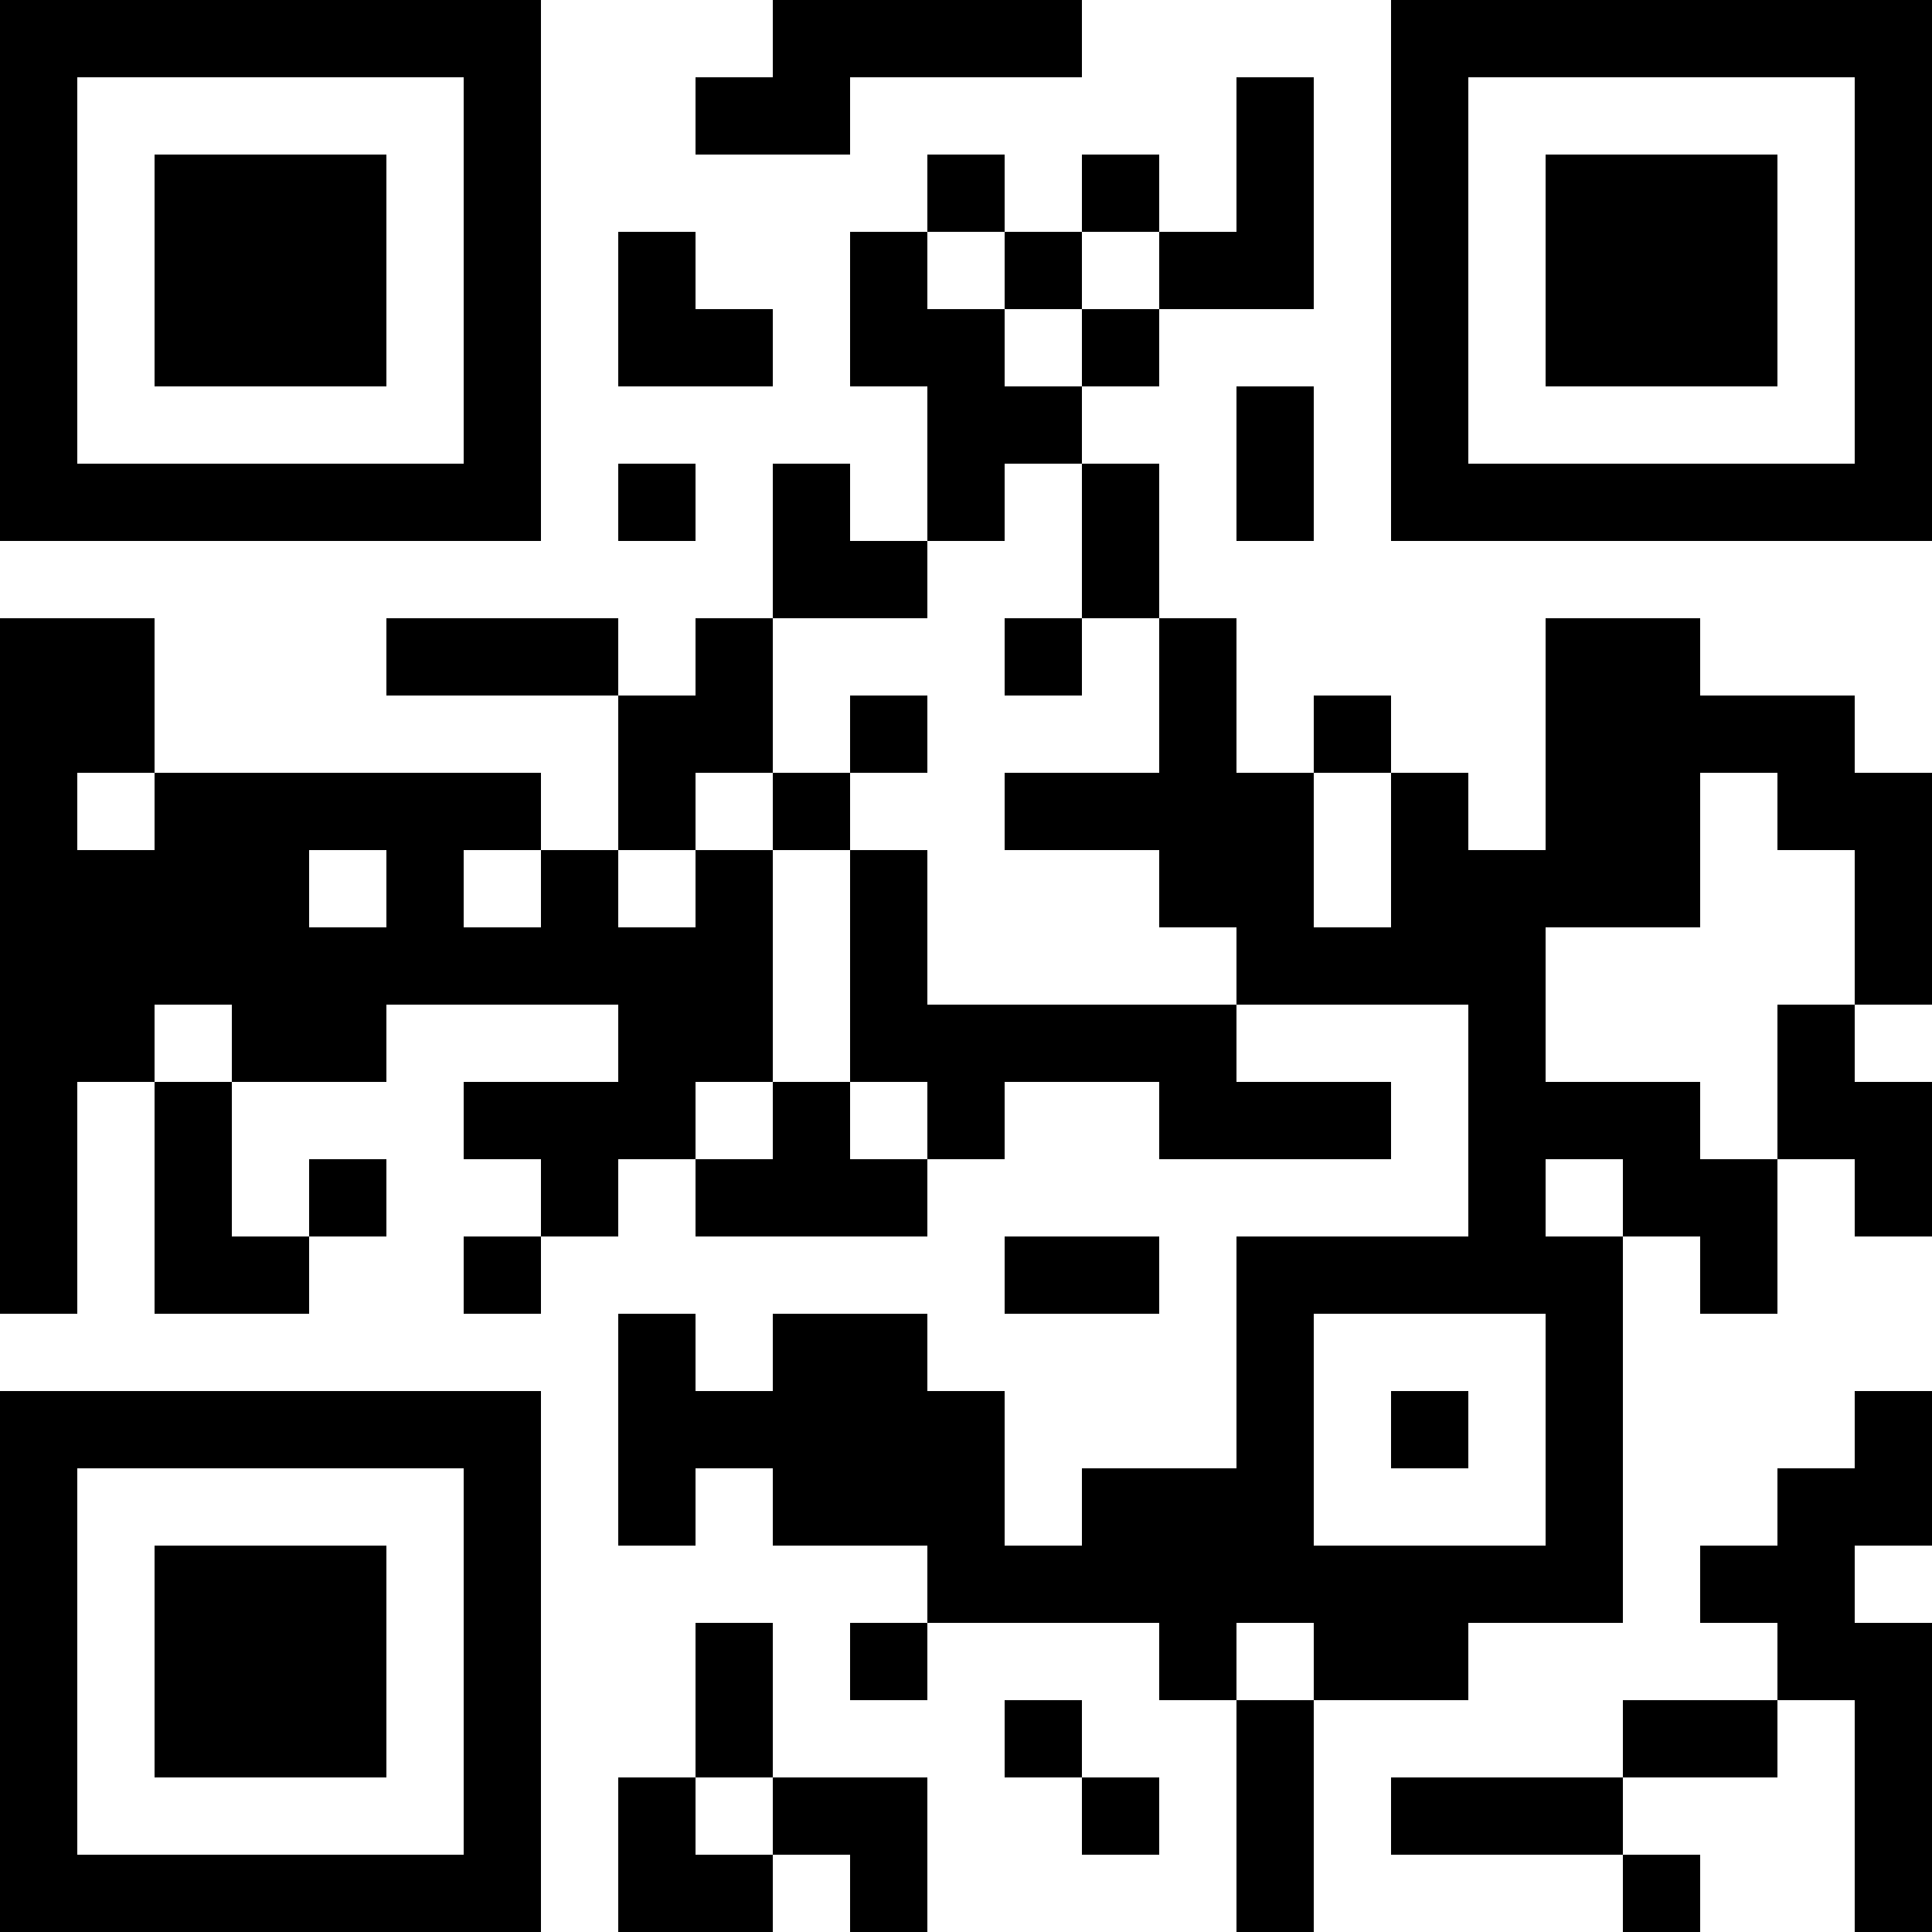<?xml version="1.0" encoding="UTF-8"?>
<svg xmlns="http://www.w3.org/2000/svg" version="1.1" width="1000" height="1000" viewBox="0 0 1000 1000"><rect x="0" y="0" width="1000" height="1000" fill="#ffffff"/><g transform="scale(40)"><g transform="translate(0,0)"><path fill-rule="evenodd" d="M10 0L10 1L9 1L9 2L11 2L11 1L14 1L14 0ZM16 1L16 3L15 3L15 2L14 2L14 3L13 3L13 2L12 2L12 3L11 3L11 5L12 5L12 7L11 7L11 6L10 6L10 8L9 8L9 9L8 9L8 8L5 8L5 9L8 9L8 11L7 11L7 10L2 10L2 8L0 8L0 17L1 17L1 14L2 14L2 17L4 17L4 16L5 16L5 15L4 15L4 16L3 16L3 14L5 14L5 13L8 13L8 14L6 14L6 15L7 15L7 16L6 16L6 17L7 17L7 16L8 16L8 15L9 15L9 16L12 16L12 15L13 15L13 14L15 14L15 15L18 15L18 14L16 14L16 13L19 13L19 16L16 16L16 19L14 19L14 20L13 20L13 18L12 18L12 17L10 17L10 18L9 18L9 17L8 17L8 20L9 20L9 19L10 19L10 20L12 20L12 21L11 21L11 22L12 22L12 21L15 21L15 22L16 22L16 25L17 25L17 22L19 22L19 21L21 21L21 16L22 16L22 17L23 17L23 15L24 15L24 16L25 16L25 14L24 14L24 13L25 13L25 10L24 10L24 9L22 9L22 8L20 8L20 11L19 11L19 10L18 10L18 9L17 9L17 10L16 10L16 8L15 8L15 6L14 6L14 5L15 5L15 4L17 4L17 1ZM8 3L8 5L10 5L10 4L9 4L9 3ZM12 3L12 4L13 4L13 5L14 5L14 4L15 4L15 3L14 3L14 4L13 4L13 3ZM16 5L16 7L17 7L17 5ZM8 6L8 7L9 7L9 6ZM13 6L13 7L12 7L12 8L10 8L10 10L9 10L9 11L8 11L8 12L9 12L9 11L10 11L10 14L9 14L9 15L10 15L10 14L11 14L11 15L12 15L12 14L11 14L11 11L12 11L12 13L16 13L16 12L15 12L15 11L13 11L13 10L15 10L15 8L14 8L14 6ZM13 8L13 9L14 9L14 8ZM11 9L11 10L10 10L10 11L11 11L11 10L12 10L12 9ZM1 10L1 11L2 11L2 10ZM17 10L17 12L18 12L18 10ZM22 10L22 12L20 12L20 14L22 14L22 15L23 15L23 13L24 13L24 11L23 11L23 10ZM4 11L4 12L5 12L5 11ZM6 11L6 12L7 12L7 11ZM2 13L2 14L3 14L3 13ZM20 15L20 16L21 16L21 15ZM13 16L13 17L15 17L15 16ZM17 17L17 20L20 20L20 17ZM18 18L18 19L19 19L19 18ZM24 18L24 19L23 19L23 20L22 20L22 21L23 21L23 22L21 22L21 23L18 23L18 24L21 24L21 25L22 25L22 24L21 24L21 23L23 23L23 22L24 22L24 25L25 25L25 21L24 21L24 20L25 20L25 18ZM9 21L9 23L8 23L8 25L10 25L10 24L11 24L11 25L12 25L12 23L10 23L10 21ZM16 21L16 22L17 22L17 21ZM13 22L13 23L14 23L14 24L15 24L15 23L14 23L14 22ZM9 23L9 24L10 24L10 23ZM0 0L0 7L7 7L7 0ZM1 1L1 6L6 6L6 1ZM2 2L2 5L5 5L5 2ZM18 0L18 7L25 7L25 0ZM19 1L19 6L24 6L24 1ZM20 2L20 5L23 5L23 2ZM0 18L0 25L7 25L7 18ZM1 19L1 24L6 24L6 19ZM2 20L2 23L5 23L5 20Z" fill="#000000"/></g></g></svg>
